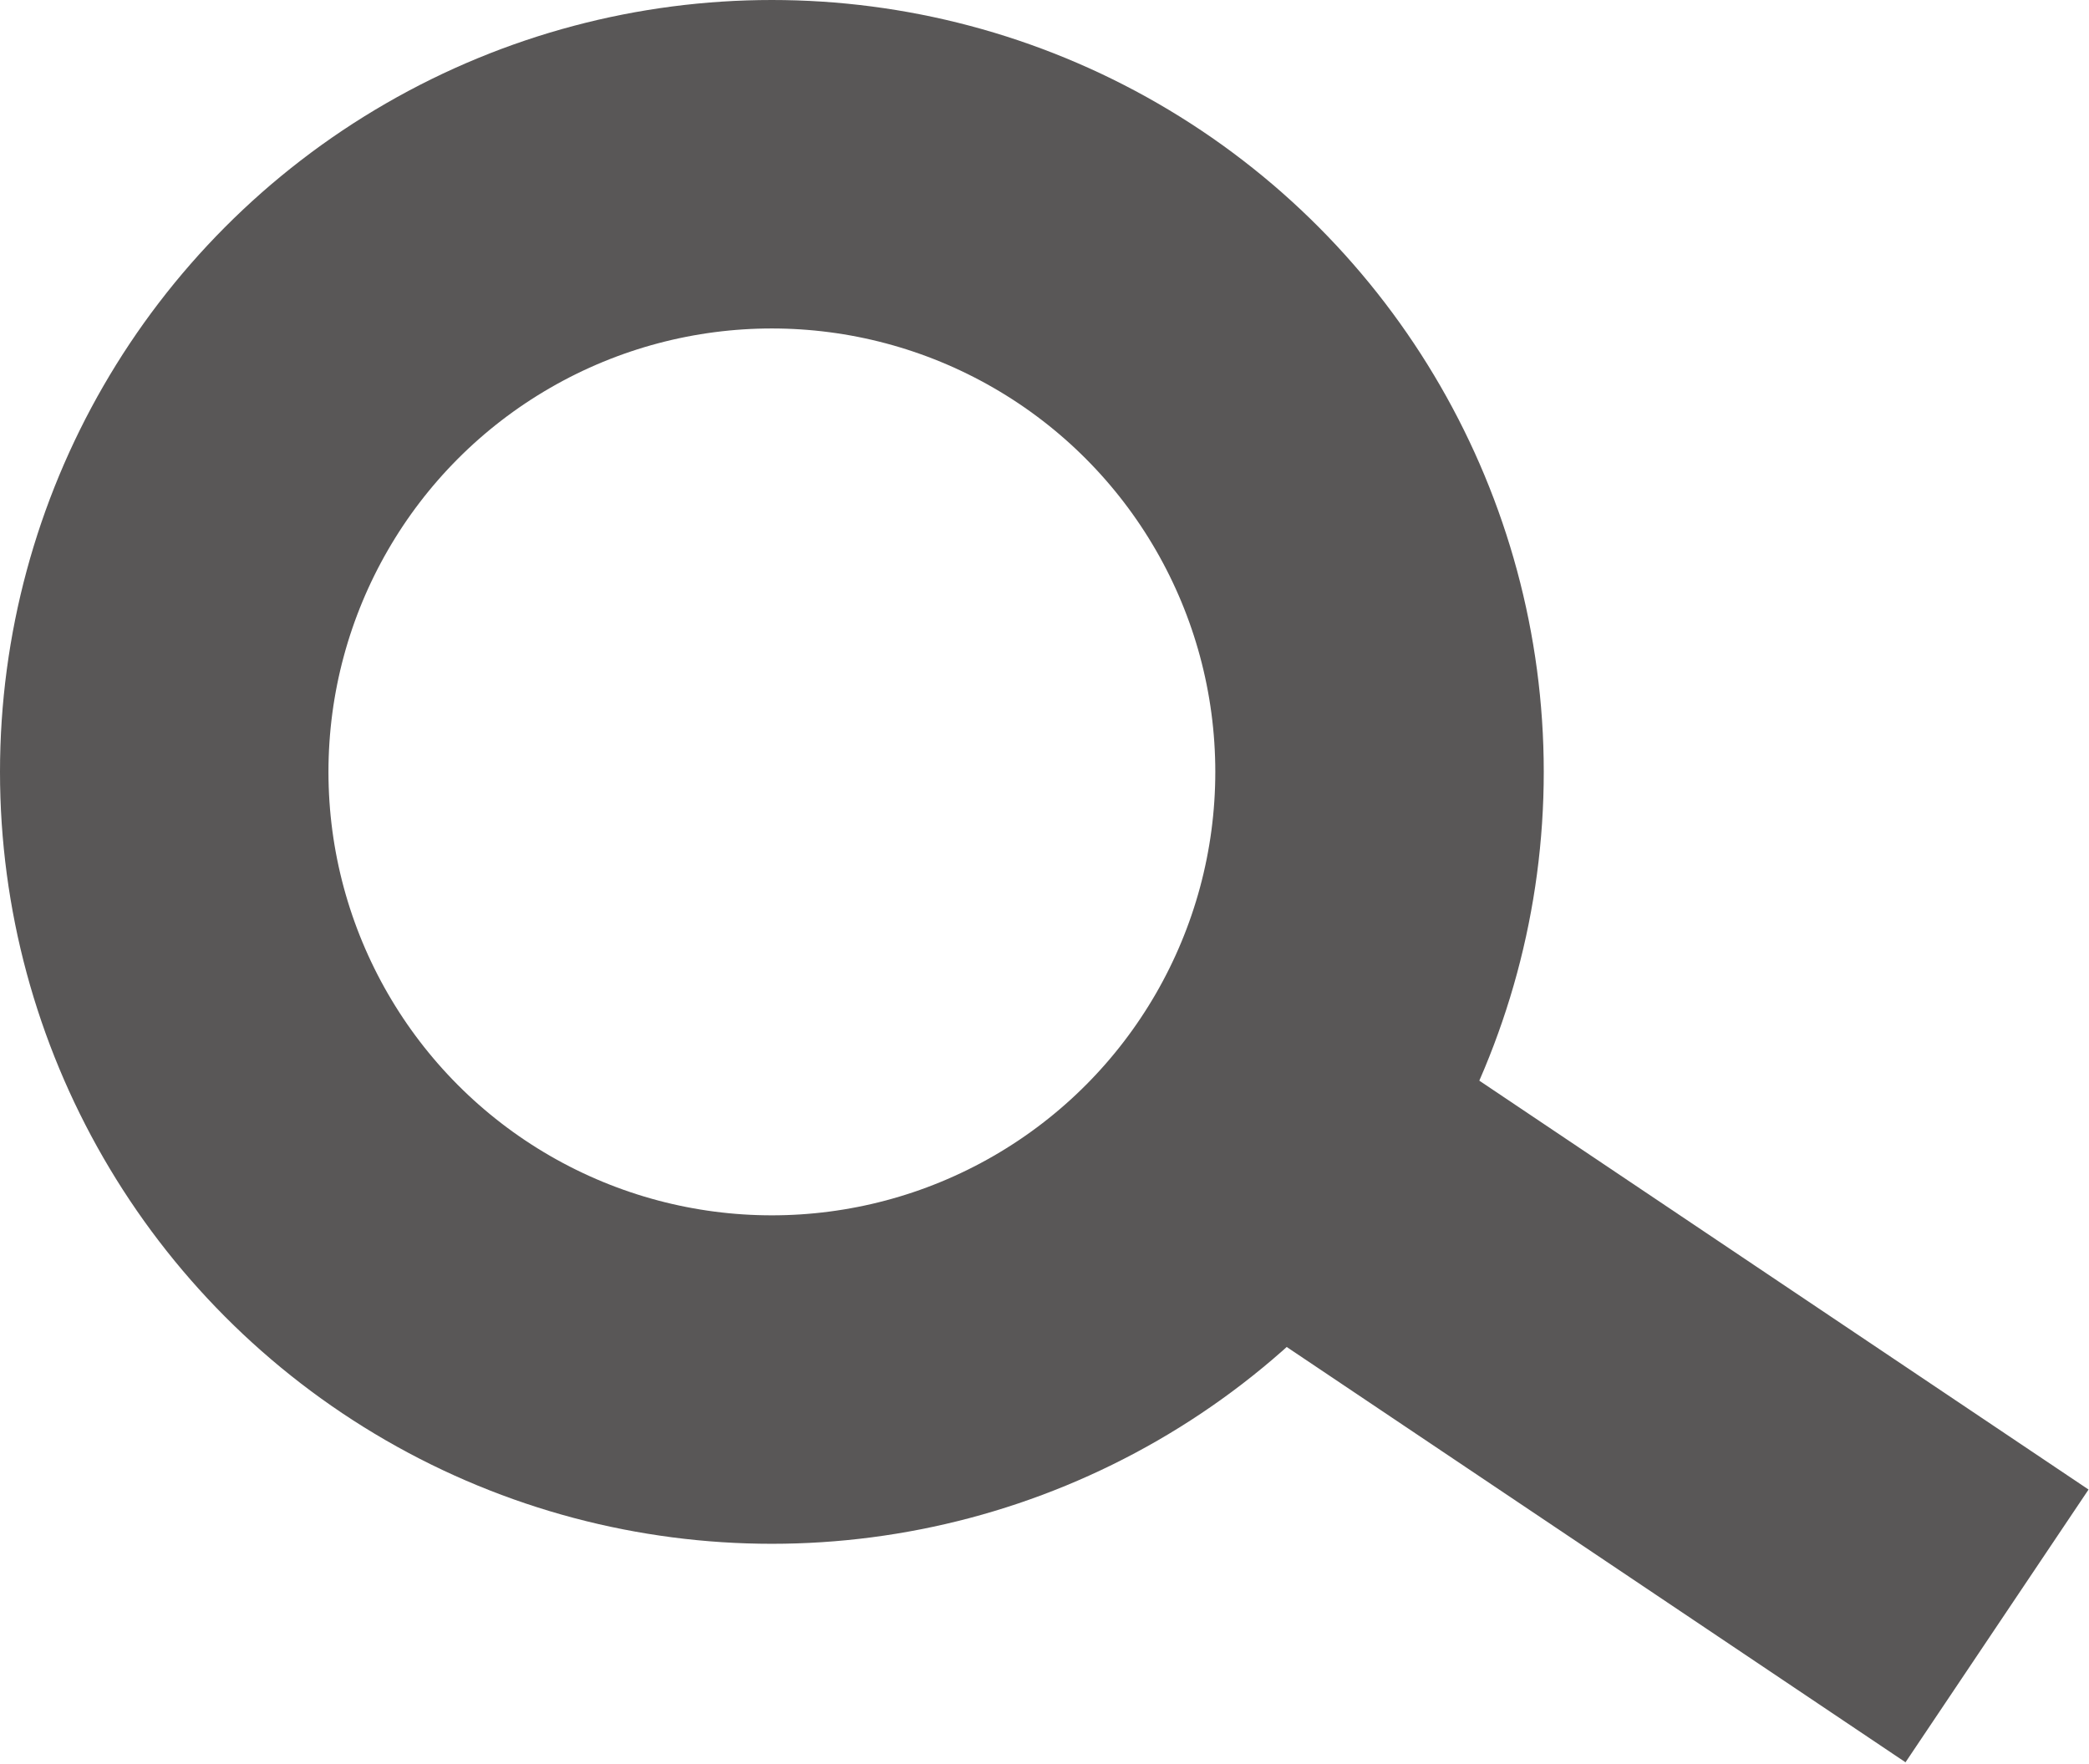 <svg xmlns="http://www.w3.org/2000/svg" viewBox="0 0 6.36 5.37"><defs><style>.cls-1{fill:none;stroke:#595757;stroke-miterlimit:10;}</style></defs><g id="レイヤー_2" data-name="レイヤー 2"><g id="アコーディオン"><circle class="cls-1" cx="2.35" cy="2.35" r="1.85"/><line class="cls-1" x1="3.83" y1="3.44" x2="6.08" y2="4.95"/></g></g></svg>